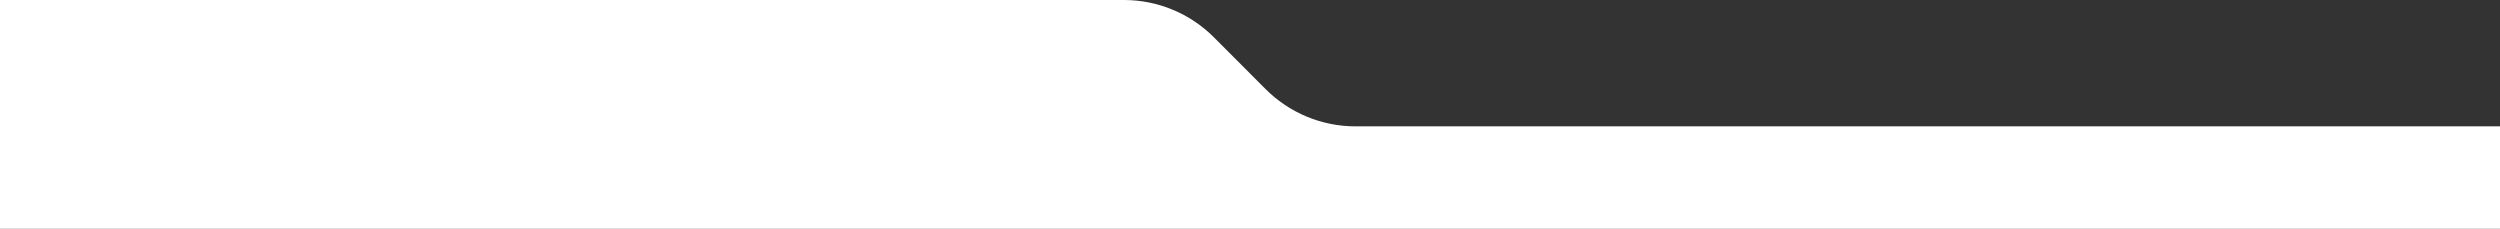 <svg xmlns="http://www.w3.org/2000/svg" width="590" height="54" viewBox="0 0 590 54" fill="none">
  <rect x="0" y="0" width="590" height="54" fill="#333333" stroke="none"/>
  <path d="M265.251 0H0V54H590V29.821H319.9C311.933 29.821 304.294 26.652 298.666 21.013L286.485 8.808C280.858 3.169 273.218 0 265.251 0Z" fill="white"/>
</svg>
